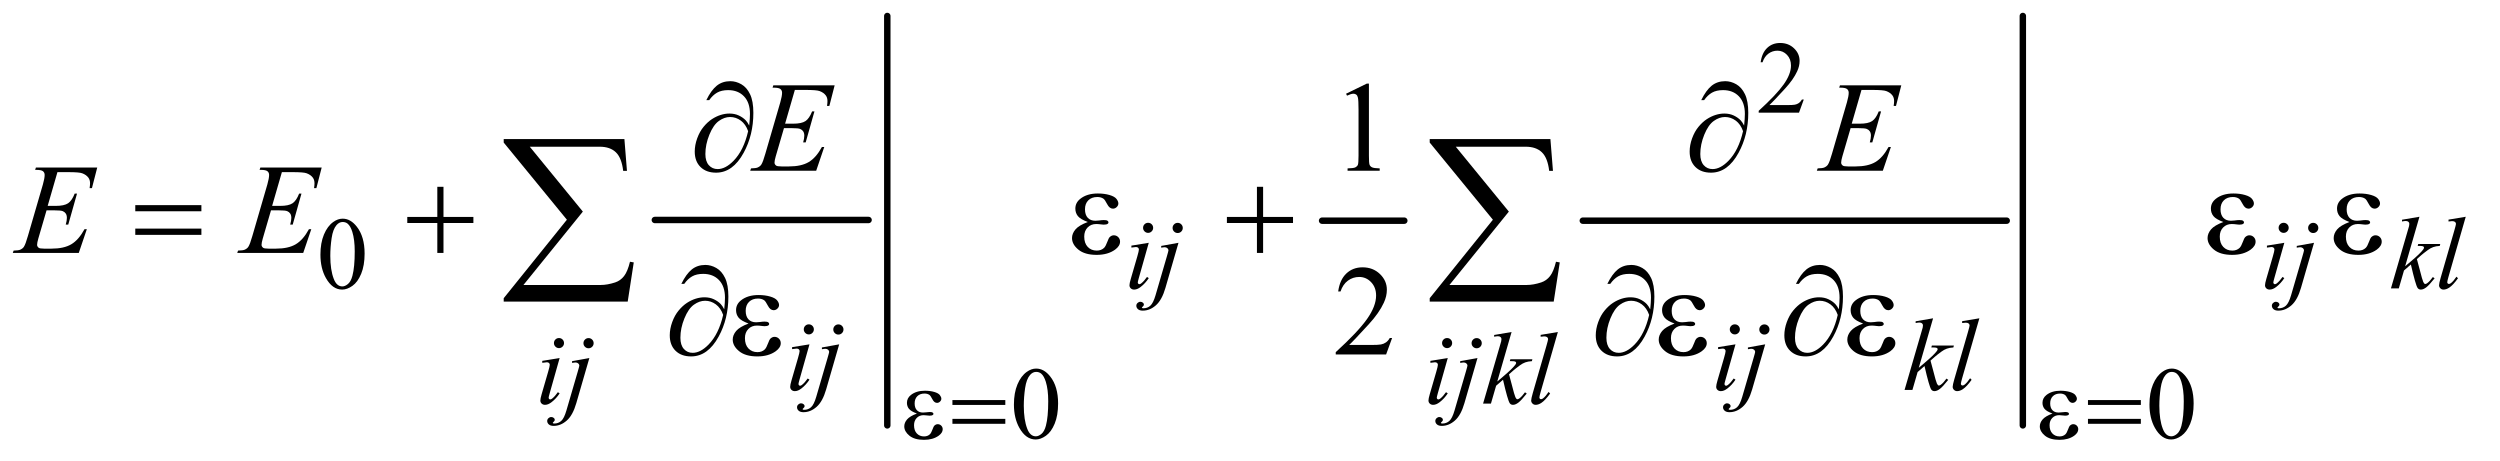 <?xml version="1.0" encoding="UTF-8"?>
<!DOCTYPE svg PUBLIC '-//W3C//DTD SVG 1.0//EN'
          'http://www.w3.org/TR/2001/REC-SVG-20010904/DTD/svg10.dtd'>
<svg stroke-dasharray="none" shape-rendering="auto" xmlns="http://www.w3.org/2000/svg" font-family="'Dialog'" text-rendering="auto" width="304" fill-opacity="1" color-interpolation="auto" color-rendering="auto" preserveAspectRatio="xMidYMid meet" font-size="12px" viewBox="0 0 304 56" fill="black" xmlns:xlink="http://www.w3.org/1999/xlink" stroke="black" image-rendering="auto" stroke-miterlimit="10" stroke-linecap="square" stroke-linejoin="miter" font-style="normal" stroke-width="1" height="56" stroke-dashoffset="0" font-weight="normal" stroke-opacity="1"
><!--Generated by the Batik Graphics2D SVG Generator--><defs id="genericDefs"
  /><g
  ><defs id="defs1"
    ><clipPath clipPathUnits="userSpaceOnUse" id="clipPath1"
      ><path d="M0.935 1.379 L193.468 1.379 L193.468 36.553 L0.935 36.553 L0.935 1.379 Z"
      /></clipPath
      ><clipPath clipPathUnits="userSpaceOnUse" id="clipPath2"
      ><path d="M29.864 44.051 L29.864 1167.824 L6181.074 1167.824 L6181.074 44.051 Z"
      /></clipPath
    ></defs
    ><g stroke-width="16" transform="scale(1.576,1.576) translate(-0.935,-1.379) matrix(0.031,0,0,0.031,0,0)" stroke-linejoin="round" stroke-linecap="round"
    ><line y2="592" fill="none" x1="1660" clip-path="url(#clipPath2)" x2="2192" y1="592"
    /></g
    ><g stroke-width="16" transform="matrix(0.049,0,0,0.049,-1.473,-2.173)" stroke-linejoin="round" stroke-linecap="round"
    ><line y2="1100" fill="none" x1="2232" clip-path="url(#clipPath2)" x2="2232" y1="84"
    /></g
    ><g stroke-width="16" transform="matrix(0.049,0,0,0.049,-1.473,-2.173)" stroke-linejoin="round" stroke-linecap="round"
    ><line y2="592" fill="none" x1="3311" clip-path="url(#clipPath2)" x2="3515" y1="592"
    /></g
    ><g stroke-width="16" transform="matrix(0.049,0,0,0.049,-1.473,-2.173)" stroke-linejoin="round" stroke-linecap="round"
    ><line y2="592" fill="none" x1="3958" clip-path="url(#clipPath2)" x2="5010" y1="592"
    /></g
    ><g stroke-width="16" transform="matrix(0.049,0,0,0.049,-1.473,-2.173)" stroke-linejoin="round" stroke-linecap="round"
    ><line y2="1100" fill="none" x1="5050" clip-path="url(#clipPath2)" x2="5050" y1="84"
    /></g
    ><g transform="matrix(0.049,0,0,0.049,-1.473,-2.173)"
    ><path d="M4506.375 291.375 L4494.5 324 L4394.5 324 L4394.5 319.375 Q4438.625 279.125 4456.625 253.625 Q4474.625 228.125 4474.625 207 Q4474.625 190.875 4464.75 180.5 Q4454.875 170.125 4441.125 170.125 Q4428.625 170.125 4418.688 177.438 Q4408.75 184.75 4404 198.875 L4399.375 198.875 Q4402.5 175.75 4415.438 163.375 Q4428.375 151 4447.75 151 Q4468.375 151 4482.188 164.25 Q4496 177.5 4496 195.5 Q4496 208.375 4490 221.25 Q4480.75 241.5 4460 264.125 Q4428.875 298.125 4421.125 305.125 L4465.375 305.125 Q4478.875 305.125 4484.312 304.125 Q4489.75 303.125 4494.125 300.062 Q4498.5 297 4501.75 291.375 L4506.375 291.375 Z" stroke="none" clip-path="url(#clipPath2)"
    /></g
    ><g transform="matrix(0.049,0,0,0.049,-1.473,-2.173)"
    ><path d="M825.25 676.25 Q825.25 647.25 834 626.312 Q842.75 605.375 857.25 595.125 Q868.5 587 880.5 587 Q900 587 915.5 606.875 Q934.875 631.5 934.875 673.625 Q934.875 703.125 926.375 723.75 Q917.875 744.375 904.688 753.688 Q891.5 763 879.25 763 Q855 763 838.875 734.375 Q825.25 710.25 825.25 676.25 ZM849.75 679.375 Q849.75 714.375 858.375 736.5 Q865.5 755.125 879.625 755.125 Q886.375 755.125 893.625 749.062 Q900.875 743 904.625 728.75 Q910.375 707.25 910.375 668.125 Q910.375 639.125 904.375 619.75 Q899.875 605.375 892.75 599.375 Q887.625 595.25 880.375 595.25 Q871.875 595.25 865.25 602.875 Q856.25 613.25 853 635.5 Q849.75 657.75 849.75 679.375 Z" stroke="none" clip-path="url(#clipPath2)"
    /></g
    ><g transform="matrix(0.049,0,0,0.049,-1.473,-2.173)"
    ><path d="M2546.25 1048.25 Q2546.25 1019.25 2555 998.312 Q2563.75 977.375 2578.25 967.125 Q2589.5 959 2601.5 959 Q2621 959 2636.5 978.875 Q2655.875 1003.5 2655.875 1045.625 Q2655.875 1075.125 2647.375 1095.75 Q2638.875 1116.375 2625.688 1125.688 Q2612.5 1135 2600.25 1135 Q2576 1135 2559.875 1106.375 Q2546.25 1082.25 2546.25 1048.25 ZM2570.75 1051.375 Q2570.75 1086.375 2579.375 1108.5 Q2586.5 1127.125 2600.625 1127.125 Q2607.375 1127.125 2614.625 1121.062 Q2621.875 1115 2625.625 1100.75 Q2631.375 1079.25 2631.375 1040.125 Q2631.375 1011.125 2625.375 991.75 Q2620.875 977.375 2613.75 971.375 Q2608.625 967.25 2601.375 967.25 Q2592.875 967.25 2586.25 974.875 Q2577.25 985.25 2574 1007.5 Q2570.75 1029.75 2570.75 1051.375 ZM5364.25 1048.25 Q5364.25 1019.25 5373 998.312 Q5381.75 977.375 5396.25 967.125 Q5407.5 959 5419.5 959 Q5439 959 5454.5 978.875 Q5473.875 1003.5 5473.875 1045.625 Q5473.875 1075.125 5465.375 1095.75 Q5456.875 1116.375 5443.688 1125.688 Q5430.5 1135 5418.25 1135 Q5394 1135 5377.875 1106.375 Q5364.25 1082.25 5364.25 1048.25 ZM5388.75 1051.375 Q5388.75 1086.375 5397.375 1108.5 Q5404.5 1127.125 5418.625 1127.125 Q5425.375 1127.125 5432.625 1121.062 Q5439.875 1115 5443.625 1100.75 Q5449.375 1079.25 5449.375 1040.125 Q5449.375 1011.125 5443.375 991.75 Q5438.875 977.375 5431.75 971.375 Q5426.625 967.25 5419.375 967.25 Q5410.875 967.25 5404.25 974.875 Q5395.25 985.25 5392 1007.5 Q5388.75 1029.75 5388.75 1051.375 Z" stroke="none" clip-path="url(#clipPath2)"
    /></g
    ><g transform="matrix(0.049,0,0,0.049,-1.473,-2.173)"
    ><path d="M3370.5 276.906 L3422.062 251.75 L3427.219 251.75 L3427.219 430.656 Q3427.219 448.469 3428.703 452.844 Q3430.188 457.219 3434.875 459.562 Q3439.562 461.906 3453.938 462.219 L3453.938 468 L3374.25 468 L3374.25 462.219 Q3389.25 461.906 3393.625 459.641 Q3398 457.375 3399.719 453.547 Q3401.438 449.719 3401.438 430.656 L3401.438 316.281 Q3401.438 293.156 3399.875 286.594 Q3398.781 281.594 3395.891 279.25 Q3393 276.906 3388.938 276.906 Q3383.156 276.906 3372.844 281.75 L3370.5 276.906 Z" stroke="none" clip-path="url(#clipPath2)"
    /></g
    ><g transform="matrix(0.049,0,0,0.049,-1.473,-2.173)"
    ><path d="M3484.719 883.219 L3469.875 924 L3344.875 924 L3344.875 918.219 Q3400.031 867.906 3422.531 836.031 Q3445.031 804.156 3445.031 777.75 Q3445.031 757.594 3432.688 744.625 Q3420.344 731.656 3403.156 731.656 Q3387.531 731.656 3375.109 740.797 Q3362.688 749.938 3356.75 767.594 L3350.969 767.594 Q3354.875 738.688 3371.047 723.219 Q3387.219 707.75 3411.438 707.75 Q3437.219 707.75 3454.484 724.312 Q3471.75 740.875 3471.75 763.375 Q3471.75 779.469 3464.25 795.562 Q3452.688 820.875 3426.75 849.156 Q3387.844 891.656 3378.156 900.406 L3433.469 900.406 Q3450.344 900.406 3457.141 899.156 Q3463.938 897.906 3469.406 894.078 Q3474.875 890.25 3478.938 883.219 L3484.719 883.219 Z" stroke="none" clip-path="url(#clipPath2)"
    /></g
    ><g transform="matrix(0.049,0,0,0.049,-1.473,-2.173)"
    ><path d="M2879.25 597.25 Q2884.5 597.25 2888.125 600.875 Q2891.75 604.5 2891.75 609.75 Q2891.75 614.875 2888.062 618.562 Q2884.375 622.25 2879.25 622.25 Q2874.125 622.25 2870.438 618.562 Q2866.75 614.875 2866.75 609.75 Q2866.75 604.5 2870.375 600.875 Q2874 597.25 2879.25 597.25 ZM2880.875 646.875 L2856.125 734.5 Q2853.625 743.375 2853.625 745.125 Q2853.625 747.125 2854.812 748.375 Q2856 749.625 2857.625 749.625 Q2859.5 749.625 2862.125 747.625 Q2869.25 742 2876.5 731.625 L2880.875 734.5 Q2872.375 747.5 2860.875 756.375 Q2852.375 763 2844.625 763 Q2839.5 763 2836.25 759.938 Q2833 756.875 2833 752.25 Q2833 747.625 2836.125 736.875 L2852.375 680.875 Q2856.375 667.125 2856.375 663.625 Q2856.375 660.875 2854.438 659.125 Q2852.5 657.375 2849.125 657.375 Q2846.375 657.375 2837.75 658.75 L2837.75 653.875 L2880.875 646.875 ZM2952.625 597.375 Q2957.875 597.375 2961.562 601.062 Q2965.25 604.75 2965.25 610 Q2965.25 615.25 2961.562 618.938 Q2957.875 622.625 2952.625 622.625 Q2947.375 622.625 2943.688 618.938 Q2940 615.25 2940 610 Q2940 604.75 2943.688 601.062 Q2947.375 597.375 2952.625 597.375 ZM2954.625 646.875 L2922.25 758.75 Q2913.625 788.75 2898.562 802 Q2883.5 815.25 2866 815.25 Q2858.125 815.25 2854.062 811.625 Q2850 808 2850 803 Q2850 799.125 2853.062 796.188 Q2856.125 793.25 2860.125 793.25 Q2863.75 793.25 2866.5 795.625 Q2868.75 797.5 2868.75 799.875 Q2868.75 803.125 2865.625 805.5 Q2863.875 806.875 2863.875 807.75 L2864.125 808.375 Q2864.5 808.875 2865.25 809.125 Q2866 809.375 2867.5 809.375 Q2877.625 809.375 2884.812 802.938 Q2892 796.5 2897.625 777.25 L2925.625 681.25 Q2929.75 667.125 2929.75 665.625 Q2929.75 662.625 2927.062 660.25 Q2924.375 657.875 2920.25 657.875 Q2918.625 657.875 2916.5 658.25 Q2914.875 658.5 2911.75 659 L2911.75 654.625 L2954.625 646.875 ZM5697.25 597.25 Q5702.5 597.25 5706.125 600.875 Q5709.75 604.5 5709.75 609.75 Q5709.75 614.875 5706.062 618.562 Q5702.375 622.25 5697.25 622.25 Q5692.125 622.25 5688.438 618.562 Q5684.75 614.875 5684.75 609.75 Q5684.75 604.5 5688.375 600.875 Q5692 597.25 5697.25 597.25 ZM5698.875 646.875 L5674.125 734.5 Q5671.625 743.375 5671.625 745.125 Q5671.625 747.125 5672.812 748.375 Q5674 749.625 5675.625 749.625 Q5677.5 749.625 5680.125 747.625 Q5687.25 742 5694.5 731.625 L5698.875 734.5 Q5690.375 747.5 5678.875 756.375 Q5670.375 763 5662.625 763 Q5657.5 763 5654.25 759.938 Q5651 756.875 5651 752.25 Q5651 747.625 5654.125 736.875 L5670.375 680.875 Q5674.375 667.125 5674.375 663.625 Q5674.375 660.875 5672.438 659.125 Q5670.5 657.375 5667.125 657.375 Q5664.375 657.375 5655.75 658.75 L5655.75 653.875 L5698.875 646.875 ZM5770.625 597.375 Q5775.875 597.375 5779.562 601.062 Q5783.25 604.75 5783.25 610 Q5783.25 615.25 5779.562 618.938 Q5775.875 622.625 5770.625 622.625 Q5765.375 622.625 5761.688 618.938 Q5758 615.25 5758 610 Q5758 604.75 5761.688 601.062 Q5765.375 597.375 5770.625 597.375 ZM5772.625 646.875 L5740.25 758.75 Q5731.625 788.75 5716.562 802 Q5701.5 815.25 5684 815.25 Q5676.125 815.25 5672.062 811.625 Q5668 808 5668 803 Q5668 799.125 5671.062 796.188 Q5674.125 793.25 5678.125 793.25 Q5681.75 793.25 5684.5 795.625 Q5686.75 797.5 5686.75 799.875 Q5686.75 803.125 5683.625 805.5 Q5681.875 806.875 5681.875 807.75 L5682.125 808.375 Q5682.5 808.875 5683.25 809.125 Q5684 809.375 5685.5 809.375 Q5695.625 809.375 5702.812 802.938 Q5710 796.5 5715.625 777.25 L5743.625 681.25 Q5747.75 667.125 5747.75 665.625 Q5747.75 662.625 5745.062 660.25 Q5742.375 657.875 5738.25 657.875 Q5736.625 657.875 5734.5 658.25 Q5732.875 658.5 5729.75 659 L5729.75 654.625 L5772.625 646.875 ZM6034.25 582.25 L5998.75 705.125 L6013 693 Q6036.375 673.25 6043.375 663.75 Q6045.625 660.625 6045.625 659 Q6045.625 657.875 6044.875 656.875 Q6044.125 655.875 6041.938 655.25 Q6039.75 654.625 6034.25 654.625 L6029.875 654.625 L6031.25 649.875 L6085.875 649.875 L6084.625 654.625 Q6075.25 655.125 6068.438 657.562 Q6061.625 660 6055.25 664.75 Q6042.625 674.125 6038.625 677.75 L6027.875 687.25 Q6030.625 696.25 6034.625 712.375 Q6041.375 739.125 6043.75 744.125 Q6046.125 749.125 6048.625 749.125 Q6050.75 749.125 6053.625 747 Q6060.125 742.25 6067.5 731.875 L6071.875 735 Q6058.25 752.125 6051 757.562 Q6043.75 763 6037.75 763 Q6032.5 763 6029.625 758.875 Q6024.625 751.5 6013 700.75 L5995.875 715.625 L5983 760 L5963.5 760 L6005 617.375 L6008.5 605.25 Q6009.125 602.125 6009.125 599.75 Q6009.125 596.75 6006.812 594.75 Q6004.5 592.75 6000.125 592.75 Q5997.25 592.75 5991 594 L5991 589.625 L6034.25 582.25 ZM6149.125 582.25 L6106.375 731 Q6103.25 742.125 6103.25 744.625 Q6103.25 746.5 6104.438 747.75 Q6105.625 749 6107.375 749 Q6109.75 749 6112.5 746.875 Q6119 741.75 6126.125 731 L6129.875 734.875 Q6118 751.625 6108 758.25 Q6100.625 763 6094 763 Q6089.25 763 6086.062 759.75 Q6082.875 756.5 6082.875 752.25 Q6082.875 747.75 6086.875 733.75 L6120.75 616.5 Q6124.875 602.125 6124.875 600 Q6124.875 597 6122.5 595.062 Q6120.125 593.125 6115.125 593.125 Q6112.25 593.125 6106.375 594 L6106.375 589.375 L6149.125 582.25 Z" stroke="none" clip-path="url(#clipPath2)"
    /></g
    ><g transform="matrix(0.049,0,0,0.049,-1.473,-2.173)"
    ><path d="M2037.25 849.25 Q2042.5 849.25 2046.125 852.875 Q2049.75 856.5 2049.75 861.75 Q2049.75 866.875 2046.062 870.562 Q2042.375 874.25 2037.25 874.25 Q2032.125 874.25 2028.438 870.562 Q2024.75 866.875 2024.75 861.75 Q2024.75 856.5 2028.375 852.875 Q2032 849.25 2037.25 849.25 ZM2038.875 898.875 L2014.125 986.5 Q2011.625 995.375 2011.625 997.125 Q2011.625 999.125 2012.812 1000.375 Q2014 1001.625 2015.625 1001.625 Q2017.5 1001.625 2020.125 999.625 Q2027.25 994 2034.5 983.625 L2038.875 986.5 Q2030.375 999.5 2018.875 1008.375 Q2010.375 1015 2002.625 1015 Q1997.5 1015 1994.25 1011.938 Q1991 1008.875 1991 1004.25 Q1991 999.625 1994.125 988.875 L2010.375 932.875 Q2014.375 919.125 2014.375 915.625 Q2014.375 912.875 2012.438 911.125 Q2010.5 909.375 2007.125 909.375 Q2004.375 909.375 1995.75 910.75 L1995.75 905.875 L2038.875 898.875 ZM2110.625 849.375 Q2115.875 849.375 2119.562 853.062 Q2123.25 856.75 2123.25 862 Q2123.25 867.25 2119.562 870.938 Q2115.875 874.625 2110.625 874.625 Q2105.375 874.625 2101.688 870.938 Q2098 867.25 2098 862 Q2098 856.75 2101.688 853.062 Q2105.375 849.375 2110.625 849.375 ZM2112.625 898.875 L2080.25 1010.75 Q2071.625 1040.75 2056.562 1054 Q2041.5 1067.25 2024 1067.25 Q2016.125 1067.25 2012.062 1063.625 Q2008 1060 2008 1055 Q2008 1051.125 2011.062 1048.188 Q2014.125 1045.25 2018.125 1045.25 Q2021.75 1045.25 2024.5 1047.625 Q2026.75 1049.5 2026.75 1051.875 Q2026.75 1055.125 2023.625 1057.5 Q2021.875 1058.875 2021.875 1059.75 L2022.125 1060.375 Q2022.5 1060.875 2023.25 1061.125 Q2024 1061.375 2025.5 1061.375 Q2035.625 1061.375 2042.812 1054.938 Q2050 1048.5 2055.625 1029.25 L2083.625 933.25 Q2087.75 919.125 2087.75 917.625 Q2087.75 914.625 2085.062 912.25 Q2082.375 909.875 2078.25 909.875 Q2076.625 909.875 2074.5 910.25 Q2072.875 910.5 2069.75 911 L2069.75 906.625 L2112.625 898.875 ZM4335.25 849.25 Q4340.5 849.25 4344.125 852.875 Q4347.75 856.5 4347.75 861.75 Q4347.75 866.875 4344.062 870.562 Q4340.375 874.25 4335.25 874.25 Q4330.125 874.25 4326.438 870.562 Q4322.75 866.875 4322.75 861.75 Q4322.75 856.5 4326.375 852.875 Q4330 849.25 4335.25 849.25 ZM4336.875 898.875 L4312.125 986.5 Q4309.625 995.375 4309.625 997.125 Q4309.625 999.125 4310.812 1000.375 Q4312 1001.625 4313.625 1001.625 Q4315.5 1001.625 4318.125 999.625 Q4325.25 994 4332.5 983.625 L4336.875 986.5 Q4328.375 999.5 4316.875 1008.375 Q4308.375 1015 4300.625 1015 Q4295.5 1015 4292.25 1011.938 Q4289 1008.875 4289 1004.25 Q4289 999.625 4292.125 988.875 L4308.375 932.875 Q4312.375 919.125 4312.375 915.625 Q4312.375 912.875 4310.438 911.125 Q4308.5 909.375 4305.125 909.375 Q4302.375 909.375 4293.75 910.75 L4293.75 905.875 L4336.875 898.875 ZM4408.625 849.375 Q4413.875 849.375 4417.562 853.062 Q4421.25 856.75 4421.25 862 Q4421.25 867.25 4417.562 870.938 Q4413.875 874.625 4408.625 874.625 Q4403.375 874.625 4399.688 870.938 Q4396 867.25 4396 862 Q4396 856.75 4399.688 853.062 Q4403.375 849.375 4408.625 849.375 ZM4410.625 898.875 L4378.25 1010.75 Q4369.625 1040.75 4354.562 1054 Q4339.5 1067.25 4322 1067.25 Q4314.125 1067.25 4310.062 1063.625 Q4306 1060 4306 1055 Q4306 1051.125 4309.062 1048.188 Q4312.125 1045.25 4316.125 1045.25 Q4319.75 1045.25 4322.5 1047.625 Q4324.75 1049.5 4324.75 1051.875 Q4324.75 1055.125 4321.625 1057.5 Q4319.875 1058.875 4319.875 1059.75 L4320.125 1060.375 Q4320.5 1060.875 4321.25 1061.125 Q4322 1061.375 4323.5 1061.375 Q4333.625 1061.375 4340.812 1054.938 Q4348 1048.5 4353.625 1029.25 L4381.625 933.25 Q4385.75 919.125 4385.75 917.625 Q4385.75 914.625 4383.062 912.25 Q4380.375 909.875 4376.25 909.875 Q4374.625 909.875 4372.5 910.25 Q4370.875 910.5 4367.75 911 L4367.75 906.625 L4410.625 898.875 ZM4827.25 834.25 L4791.75 957.125 L4806 945 Q4829.375 925.25 4836.375 915.75 Q4838.625 912.625 4838.625 911 Q4838.625 909.875 4837.875 908.875 Q4837.125 907.875 4834.938 907.25 Q4832.75 906.625 4827.25 906.625 L4822.875 906.625 L4824.25 901.875 L4878.875 901.875 L4877.625 906.625 Q4868.25 907.125 4861.438 909.562 Q4854.625 912 4848.25 916.75 Q4835.625 926.125 4831.625 929.75 L4820.875 939.25 Q4823.625 948.25 4827.625 964.375 Q4834.375 991.125 4836.75 996.125 Q4839.125 1001.125 4841.625 1001.125 Q4843.75 1001.125 4846.625 999 Q4853.125 994.25 4860.5 983.875 L4864.875 987 Q4851.25 1004.125 4844 1009.562 Q4836.75 1015 4830.75 1015 Q4825.5 1015 4822.625 1010.875 Q4817.625 1003.5 4806 952.75 L4788.875 967.625 L4776 1012 L4756.5 1012 L4798 869.375 L4801.5 857.25 Q4802.125 854.125 4802.125 851.75 Q4802.125 848.75 4799.812 846.75 Q4797.5 844.75 4793.125 844.75 Q4790.25 844.75 4784 846 L4784 841.625 L4827.25 834.25 ZM4942.125 834.25 L4899.375 983 Q4896.25 994.125 4896.25 996.625 Q4896.25 998.5 4897.438 999.75 Q4898.625 1001 4900.375 1001 Q4902.75 1001 4905.5 998.875 Q4912 993.75 4919.125 983 L4922.875 986.875 Q4911 1003.625 4901 1010.25 Q4893.625 1015 4887 1015 Q4882.25 1015 4879.062 1011.75 Q4875.875 1008.5 4875.875 1004.25 Q4875.875 999.75 4879.875 985.75 L4913.75 868.5 Q4917.875 854.125 4917.875 852 Q4917.875 849 4915.5 847.062 Q4913.125 845.125 4908.125 845.125 Q4905.25 845.125 4899.375 846 L4899.375 841.375 L4942.125 834.25 Z" stroke="none" clip-path="url(#clipPath2)"
    /></g
    ><g transform="matrix(0.049,0,0,0.049,-1.473,-2.173)"
    ><path d="M1417.25 883.25 Q1422.5 883.25 1426.125 886.875 Q1429.75 890.5 1429.75 895.75 Q1429.75 900.875 1426.062 904.562 Q1422.375 908.25 1417.25 908.25 Q1412.125 908.25 1408.438 904.562 Q1404.75 900.875 1404.75 895.75 Q1404.75 890.5 1408.375 886.875 Q1412 883.25 1417.25 883.25 ZM1418.875 932.875 L1394.125 1020.5 Q1391.625 1029.375 1391.625 1031.125 Q1391.625 1033.125 1392.812 1034.375 Q1394 1035.625 1395.625 1035.625 Q1397.5 1035.625 1400.125 1033.625 Q1407.25 1028 1414.5 1017.625 L1418.875 1020.5 Q1410.375 1033.5 1398.875 1042.375 Q1390.375 1049 1382.625 1049 Q1377.5 1049 1374.25 1045.938 Q1371 1042.875 1371 1038.25 Q1371 1033.625 1374.125 1022.875 L1390.375 966.875 Q1394.375 953.125 1394.375 949.625 Q1394.375 946.875 1392.438 945.125 Q1390.5 943.375 1387.125 943.375 Q1384.375 943.375 1375.75 944.75 L1375.75 939.875 L1418.875 932.875 ZM1490.625 883.375 Q1495.875 883.375 1499.562 887.062 Q1503.25 890.75 1503.25 896 Q1503.25 901.25 1499.562 904.938 Q1495.875 908.625 1490.625 908.625 Q1485.375 908.625 1481.688 904.938 Q1478 901.25 1478 896 Q1478 890.75 1481.688 887.062 Q1485.375 883.375 1490.625 883.375 ZM1492.625 932.875 L1460.25 1044.75 Q1451.625 1074.75 1436.562 1088 Q1421.5 1101.25 1404 1101.25 Q1396.125 1101.25 1392.062 1097.625 Q1388 1094 1388 1089 Q1388 1085.125 1391.062 1082.188 Q1394.125 1079.25 1398.125 1079.25 Q1401.75 1079.25 1404.5 1081.625 Q1406.75 1083.5 1406.75 1085.875 Q1406.75 1089.125 1403.625 1091.5 Q1401.875 1092.875 1401.875 1093.75 L1402.125 1094.375 Q1402.5 1094.875 1403.25 1095.125 Q1404 1095.375 1405.5 1095.375 Q1415.625 1095.375 1422.812 1088.938 Q1430 1082.5 1435.625 1063.25 L1463.625 967.25 Q1467.75 953.125 1467.75 951.625 Q1467.75 948.625 1465.062 946.25 Q1462.375 943.875 1458.25 943.875 Q1456.625 943.875 1454.5 944.25 Q1452.875 944.5 1449.75 945 L1449.75 940.625 L1492.625 932.875 ZM3621.25 883.25 Q3626.5 883.25 3630.125 886.875 Q3633.75 890.5 3633.75 895.75 Q3633.75 900.875 3630.062 904.562 Q3626.375 908.25 3621.25 908.25 Q3616.125 908.25 3612.438 904.562 Q3608.75 900.875 3608.75 895.75 Q3608.75 890.5 3612.375 886.875 Q3616 883.25 3621.25 883.25 ZM3622.875 932.875 L3598.125 1020.5 Q3595.625 1029.375 3595.625 1031.125 Q3595.625 1033.125 3596.812 1034.375 Q3598 1035.625 3599.625 1035.625 Q3601.5 1035.625 3604.125 1033.625 Q3611.25 1028 3618.5 1017.625 L3622.875 1020.5 Q3614.375 1033.5 3602.875 1042.375 Q3594.375 1049 3586.625 1049 Q3581.5 1049 3578.25 1045.938 Q3575 1042.875 3575 1038.25 Q3575 1033.625 3578.125 1022.875 L3594.375 966.875 Q3598.375 953.125 3598.375 949.625 Q3598.375 946.875 3596.438 945.125 Q3594.5 943.375 3591.125 943.375 Q3588.375 943.375 3579.75 944.75 L3579.75 939.875 L3622.875 932.875 ZM3694.625 883.375 Q3699.875 883.375 3703.562 887.062 Q3707.25 890.75 3707.25 896 Q3707.25 901.25 3703.562 904.938 Q3699.875 908.625 3694.625 908.625 Q3689.375 908.625 3685.688 904.938 Q3682 901.25 3682 896 Q3682 890.75 3685.688 887.062 Q3689.375 883.375 3694.625 883.375 ZM3696.625 932.875 L3664.25 1044.75 Q3655.625 1074.75 3640.562 1088 Q3625.5 1101.25 3608 1101.25 Q3600.125 1101.25 3596.062 1097.625 Q3592 1094 3592 1089 Q3592 1085.125 3595.062 1082.188 Q3598.125 1079.25 3602.125 1079.25 Q3605.75 1079.25 3608.5 1081.625 Q3610.75 1083.5 3610.75 1085.875 Q3610.75 1089.125 3607.625 1091.5 Q3605.875 1092.875 3605.875 1093.75 L3606.125 1094.375 Q3606.5 1094.875 3607.25 1095.125 Q3608 1095.375 3609.5 1095.375 Q3619.625 1095.375 3626.812 1088.938 Q3634 1082.5 3639.625 1063.25 L3667.625 967.25 Q3671.75 953.125 3671.75 951.625 Q3671.75 948.625 3669.062 946.25 Q3666.375 943.875 3662.25 943.875 Q3660.625 943.875 3658.5 944.25 Q3656.875 944.5 3653.75 945 L3653.75 940.625 L3696.625 932.875 ZM3781.25 868.25 L3745.75 991.125 L3760 979 Q3783.375 959.25 3790.375 949.75 Q3792.625 946.625 3792.625 945 Q3792.625 943.875 3791.875 942.875 Q3791.125 941.875 3788.938 941.25 Q3786.75 940.625 3781.25 940.625 L3776.875 940.625 L3778.25 935.875 L3832.875 935.875 L3831.625 940.625 Q3822.25 941.125 3815.438 943.562 Q3808.625 946 3802.25 950.75 Q3789.625 960.125 3785.625 963.75 L3774.875 973.25 Q3777.625 982.25 3781.625 998.375 Q3788.375 1025.125 3790.75 1030.125 Q3793.125 1035.125 3795.625 1035.125 Q3797.75 1035.125 3800.625 1033 Q3807.125 1028.25 3814.5 1017.875 L3818.875 1021 Q3805.25 1038.125 3798 1043.562 Q3790.75 1049 3784.75 1049 Q3779.5 1049 3776.625 1044.875 Q3771.625 1037.5 3760 986.75 L3742.875 1001.625 L3730 1046 L3710.5 1046 L3752 903.375 L3755.5 891.25 Q3756.125 888.125 3756.125 885.75 Q3756.125 882.75 3753.812 880.75 Q3751.5 878.75 3747.125 878.75 Q3744.25 878.75 3738 880 L3738 875.625 L3781.25 868.25 ZM3896.125 868.25 L3853.375 1017 Q3850.25 1028.125 3850.25 1030.625 Q3850.25 1032.5 3851.438 1033.75 Q3852.625 1035 3854.375 1035 Q3856.75 1035 3859.5 1032.875 Q3866 1027.75 3873.125 1017 L3876.875 1020.875 Q3865 1037.625 3855 1044.25 Q3847.625 1049 3841 1049 Q3836.25 1049 3833.062 1045.75 Q3829.875 1042.5 3829.875 1038.25 Q3829.875 1033.75 3833.875 1019.75 L3867.75 902.5 Q3871.875 888.125 3871.875 886 Q3871.875 883 3869.5 881.062 Q3867.125 879.125 3862.125 879.125 Q3859.25 879.125 3853.375 880 L3853.375 875.375 L3896.125 868.25 Z" stroke="none" clip-path="url(#clipPath2)"
    /></g
    ><g transform="matrix(0.049,0,0,0.049,-1.473,-2.173)"
    ><path d="M2002.594 267.531 L1978.375 351.281 L1998.219 351.281 Q2019.469 351.281 2029 344.797 Q2038.531 338.312 2045.406 320.812 L2051.188 320.812 L2029.469 397.688 L2023.219 397.688 Q2026.031 388 2026.031 381.125 Q2026.031 374.406 2023.297 370.344 Q2020.562 366.281 2015.797 364.328 Q2011.031 362.375 1995.719 362.375 L1975.562 362.375 L1955.094 432.531 Q1952.125 442.688 1952.125 448 Q1952.125 452.062 1956.031 455.188 Q1958.688 457.375 1969.312 457.375 L1988.062 457.375 Q2018.531 457.375 2036.891 446.594 Q2055.25 435.812 2069.781 409.094 L2075.562 409.094 L2055.562 468 L1891.812 468 L1893.844 462.219 Q1906.031 461.906 1910.25 460.031 Q1916.5 457.219 1919.312 452.844 Q1923.531 446.438 1929.312 425.969 L1966.5 298.156 Q1970.875 282.688 1970.875 274.562 Q1970.875 268.625 1966.734 265.266 Q1962.594 261.906 1950.562 261.906 L1947.281 261.906 L1949.156 256.125 L2101.344 256.125 L2088.219 307.219 L2082.438 307.219 Q2083.531 300.031 2083.531 295.188 Q2083.531 286.906 2079.469 281.281 Q2074.156 274.094 2064 270.344 Q2056.5 267.531 2029.469 267.531 L2002.594 267.531 ZM4649.594 267.531 L4625.375 351.281 L4645.219 351.281 Q4666.469 351.281 4676 344.797 Q4685.531 338.312 4692.406 320.812 L4698.188 320.812 L4676.469 397.688 L4670.219 397.688 Q4673.031 388 4673.031 381.125 Q4673.031 374.406 4670.297 370.344 Q4667.562 366.281 4662.797 364.328 Q4658.031 362.375 4642.719 362.375 L4622.562 362.375 L4602.094 432.531 Q4599.125 442.688 4599.125 448 Q4599.125 452.062 4603.031 455.188 Q4605.688 457.375 4616.312 457.375 L4635.062 457.375 Q4665.531 457.375 4683.891 446.594 Q4702.25 435.812 4716.781 409.094 L4722.562 409.094 L4702.562 468 L4538.812 468 L4540.844 462.219 Q4553.031 461.906 4557.25 460.031 Q4563.5 457.219 4566.312 452.844 Q4570.531 446.438 4576.312 425.969 L4613.5 298.156 Q4617.875 282.688 4617.875 274.562 Q4617.875 268.625 4613.734 265.266 Q4609.594 261.906 4597.562 261.906 L4594.281 261.906 L4596.156 256.125 L4748.344 256.125 L4735.219 307.219 L4729.438 307.219 Q4730.531 300.031 4730.531 295.188 Q4730.531 286.906 4726.469 281.281 Q4721.156 274.094 4711 270.344 Q4703.5 267.531 4676.469 267.531 L4649.594 267.531 Z" stroke="none" clip-path="url(#clipPath2)"
    /></g
    ><g transform="matrix(0.049,0,0,0.049,-1.473,-2.173)"
    ><path d="M172.594 471.531 L148.375 555.281 L168.219 555.281 Q189.469 555.281 199 548.797 Q208.531 542.312 215.406 524.812 L221.188 524.812 L199.469 601.688 L193.219 601.688 Q196.031 592 196.031 585.125 Q196.031 578.406 193.297 574.344 Q190.562 570.281 185.797 568.328 Q181.031 566.375 165.719 566.375 L145.562 566.375 L125.094 636.531 Q122.125 646.688 122.125 652 Q122.125 656.062 126.031 659.188 Q128.688 661.375 139.312 661.375 L158.062 661.375 Q188.531 661.375 206.891 650.594 Q225.25 639.812 239.781 613.094 L245.562 613.094 L225.562 672 L61.812 672 L63.844 666.219 Q76.031 665.906 80.25 664.031 Q86.5 661.219 89.312 656.844 Q93.531 650.438 99.312 629.969 L136.5 502.156 Q140.875 486.688 140.875 478.562 Q140.875 472.625 136.734 469.266 Q132.594 465.906 120.562 465.906 L117.281 465.906 L119.156 460.125 L271.344 460.125 L258.219 511.219 L252.438 511.219 Q253.531 504.031 253.531 499.188 Q253.531 490.906 249.469 485.281 Q244.156 478.094 234 474.344 Q226.5 471.531 199.469 471.531 L172.594 471.531 ZM729.594 471.531 L705.375 555.281 L725.219 555.281 Q746.469 555.281 756 548.797 Q765.531 542.312 772.406 524.812 L778.188 524.812 L756.469 601.688 L750.219 601.688 Q753.031 592 753.031 585.125 Q753.031 578.406 750.297 574.344 Q747.562 570.281 742.797 568.328 Q738.031 566.375 722.719 566.375 L702.562 566.375 L682.094 636.531 Q679.125 646.688 679.125 652 Q679.125 656.062 683.031 659.188 Q685.688 661.375 696.312 661.375 L715.062 661.375 Q745.531 661.375 763.891 650.594 Q782.25 639.812 796.781 613.094 L802.562 613.094 L782.562 672 L618.812 672 L620.844 666.219 Q633.031 665.906 637.25 664.031 Q643.5 661.219 646.312 656.844 Q650.531 650.438 656.312 629.969 L693.5 502.156 Q697.875 486.688 697.875 478.562 Q697.875 472.625 693.734 469.266 Q689.594 465.906 677.562 465.906 L674.281 465.906 L676.156 460.125 L828.344 460.125 L815.219 511.219 L809.438 511.219 Q810.531 504.031 810.531 499.188 Q810.531 490.906 806.469 485.281 Q801.156 478.094 791 474.344 Q783.5 471.531 756.469 471.531 L729.594 471.531 Z" stroke="none" clip-path="url(#clipPath2)"
    /></g
    ><g transform="matrix(0.049,0,0,0.049,-1.473,-2.173)"
    ><path d="M2305.5 1070.625 Q2290.75 1065.125 2285.75 1058.875 Q2280.75 1052.625 2280.75 1044 Q2280.75 1032.375 2290.5 1024.625 Q2303.75 1014 2325.375 1014 Q2338.25 1014 2348.5 1017 Q2358.75 1020 2362.438 1024.812 Q2366.125 1029.625 2366.125 1033.875 Q2366.125 1037.75 2362.875 1040.938 Q2359.625 1044.125 2355.375 1044.125 Q2348.5 1044.125 2343.938 1035.188 Q2339.375 1026.25 2336.375 1024.25 Q2331.5 1021 2324.375 1021 Q2313.125 1021 2306.5 1027.562 Q2299.875 1034.125 2299.875 1045.375 Q2299.875 1056.375 2305.375 1062.25 Q2310.875 1068.125 2320.5 1068.125 Q2323.75 1068.125 2327.625 1067.625 Q2333.75 1066.75 2337.25 1066.75 Q2342.625 1066.75 2344.562 1068.125 Q2346.5 1069.5 2346.5 1071.375 Q2346.5 1073.25 2344.875 1074.25 Q2342.625 1075.875 2337 1075.875 Q2335.75 1075.875 2332.875 1075.5 Q2326.375 1074.625 2322.25 1074.625 Q2311.75 1074.625 2305.062 1081.5 Q2298.375 1088.375 2298.375 1099.625 Q2298.375 1112.75 2305.312 1120.062 Q2312.25 1127.375 2323.25 1127.375 Q2332.125 1127.375 2337.75 1122 Q2341 1118.875 2344.625 1109 Q2347 1102.5 2348.5 1101 Q2352.5 1097 2357 1097 Q2362.25 1097 2365.875 1100.625 Q2369.5 1104.25 2369.5 1109.625 Q2369.5 1118.25 2359.625 1125.5 Q2345.25 1135.875 2323 1135.875 Q2299.5 1135.875 2286.812 1125.5 Q2274.125 1115.125 2274.125 1102.5 Q2274.125 1093.5 2280.938 1085.375 Q2287.75 1077.25 2305.5 1070.625 ZM2393.625 1037.125 L2524.875 1037.125 L2524.875 1049.25 L2393.625 1049.25 L2393.625 1037.125 ZM2393.625 1083.75 L2524.875 1083.75 L2524.875 1096.125 L2393.625 1096.125 L2393.625 1083.75 ZM5123.5 1070.625 Q5108.75 1065.125 5103.75 1058.875 Q5098.75 1052.625 5098.75 1044 Q5098.75 1032.375 5108.5 1024.625 Q5121.75 1014 5143.375 1014 Q5156.25 1014 5166.5 1017 Q5176.75 1020 5180.438 1024.812 Q5184.125 1029.625 5184.125 1033.875 Q5184.125 1037.75 5180.875 1040.938 Q5177.625 1044.125 5173.375 1044.125 Q5166.5 1044.125 5161.938 1035.188 Q5157.375 1026.25 5154.375 1024.25 Q5149.5 1021 5142.375 1021 Q5131.125 1021 5124.5 1027.562 Q5117.875 1034.125 5117.875 1045.375 Q5117.875 1056.375 5123.375 1062.25 Q5128.875 1068.125 5138.5 1068.125 Q5141.75 1068.125 5145.625 1067.625 Q5151.75 1066.75 5155.25 1066.75 Q5160.625 1066.75 5162.562 1068.125 Q5164.5 1069.5 5164.5 1071.375 Q5164.5 1073.25 5162.875 1074.25 Q5160.625 1075.875 5155 1075.875 Q5153.75 1075.875 5150.875 1075.5 Q5144.375 1074.625 5140.25 1074.625 Q5129.75 1074.625 5123.062 1081.5 Q5116.375 1088.375 5116.375 1099.625 Q5116.375 1112.75 5123.312 1120.062 Q5130.25 1127.375 5141.25 1127.375 Q5150.125 1127.375 5155.75 1122 Q5159 1118.875 5162.625 1109 Q5165 1102.5 5166.5 1101 Q5170.5 1097 5175 1097 Q5180.25 1097 5183.875 1100.625 Q5187.5 1104.25 5187.5 1109.625 Q5187.5 1118.25 5177.625 1125.5 Q5163.25 1135.875 5141 1135.875 Q5117.5 1135.875 5104.812 1125.5 Q5092.125 1115.125 5092.125 1102.5 Q5092.125 1093.5 5098.938 1085.375 Q5105.75 1077.25 5123.5 1070.625 ZM5211.625 1037.125 L5342.875 1037.125 L5342.875 1049.25 L5211.625 1049.25 L5211.625 1037.125 ZM5211.625 1083.75 L5342.875 1083.75 L5342.875 1096.125 L5211.625 1096.125 L5211.625 1083.75 Z" stroke="none" clip-path="url(#clipPath2)"
    /></g
    ><g transform="matrix(0.049,0,0,0.049,-1.473,-2.173)"
    ><path d="M1889.312 355.969 Q1891.188 338.312 1891.188 327.062 Q1891.188 298.938 1876.422 283.469 Q1861.656 268 1837.125 268 Q1820.562 268 1809.625 274.25 Q1798.688 280.5 1790.094 292.844 L1782.906 292.844 Q1794.938 268.156 1808.844 256.984 Q1822.75 245.812 1842.438 245.812 Q1856.5 245.812 1869.859 253.469 Q1883.219 261.125 1891.422 278.156 Q1899.625 295.188 1899.625 324.406 Q1899.625 379.562 1875.562 423.469 Q1848.688 472.844 1807.125 472.844 Q1782.75 472.844 1768.453 458.781 Q1754.156 444.719 1754.156 420.5 Q1754.156 404.406 1760.25 387.609 Q1766.344 370.812 1776.266 358.859 Q1786.188 346.906 1796.891 339.953 Q1807.594 333 1818.609 329.562 Q1829.625 326.125 1840.25 326.125 Q1853.219 326.125 1863.531 330.969 Q1873.844 335.812 1880.719 343 Q1884.938 347.375 1889.312 355.969 ZM1886.656 369.875 Q1880.562 352.531 1868.453 343.625 Q1856.344 334.719 1841.812 334.719 Q1827.75 334.719 1814.078 344.484 Q1800.406 354.25 1790.484 378.547 Q1780.562 402.844 1780.562 426.594 Q1780.562 444.719 1789.156 454.328 Q1797.75 463.938 1811.031 463.938 Q1830.25 463.938 1850.25 443.625 Q1875.719 417.688 1886.656 369.875 ZM4358.312 355.969 Q4360.188 338.312 4360.188 327.062 Q4360.188 298.938 4345.422 283.469 Q4330.656 268 4306.125 268 Q4289.562 268 4278.625 274.25 Q4267.688 280.5 4259.094 292.844 L4251.906 292.844 Q4263.938 268.156 4277.844 256.984 Q4291.75 245.812 4311.438 245.812 Q4325.5 245.812 4338.859 253.469 Q4352.219 261.125 4360.422 278.156 Q4368.625 295.188 4368.625 324.406 Q4368.625 379.562 4344.562 423.469 Q4317.688 472.844 4276.125 472.844 Q4251.75 472.844 4237.453 458.781 Q4223.156 444.719 4223.156 420.5 Q4223.156 404.406 4229.25 387.609 Q4235.344 370.812 4245.266 358.859 Q4255.188 346.906 4265.891 339.953 Q4276.594 333 4287.609 329.562 Q4298.625 326.125 4309.25 326.125 Q4322.219 326.125 4332.531 330.969 Q4342.844 335.812 4349.719 343 Q4353.938 347.375 4358.312 355.969 ZM4355.656 369.875 Q4349.562 352.531 4337.453 343.625 Q4325.344 334.719 4310.812 334.719 Q4296.75 334.719 4283.078 344.484 Q4269.406 354.25 4259.484 378.547 Q4249.562 402.844 4249.562 426.594 Q4249.562 444.719 4258.156 454.328 Q4266.75 463.938 4280.031 463.938 Q4299.25 463.938 4319.25 443.625 Q4344.719 417.688 4355.656 369.875 Z" stroke="none" clip-path="url(#clipPath2)"
    /></g
    ><g transform="matrix(0.049,0,0,0.049,-1.473,-2.173)"
    ><path d="M365.781 553.406 L529.844 553.406 L529.844 568.562 L365.781 568.562 L365.781 553.406 ZM365.781 611.688 L529.844 611.688 L529.844 627.156 L365.781 627.156 L365.781 611.688 ZM1115.312 507.938 L1130.625 507.938 L1130.625 582.625 L1204.844 582.625 L1204.844 597.781 L1130.625 597.781 L1130.625 672 L1115.312 672 L1115.312 597.781 L1040.781 597.781 L1040.781 582.625 L1115.312 582.625 L1115.312 507.938 ZM2729.625 595.281 Q2711.188 588.406 2704.938 580.594 Q2698.688 572.781 2698.688 562 Q2698.688 547.469 2710.875 537.781 Q2727.438 524.5 2754.469 524.5 Q2770.562 524.5 2783.375 528.25 Q2796.188 532 2800.797 538.016 Q2805.406 544.031 2805.406 549.344 Q2805.406 554.188 2801.344 558.172 Q2797.281 562.156 2791.969 562.156 Q2783.375 562.156 2777.672 550.984 Q2771.969 539.812 2768.219 537.312 Q2762.125 533.25 2753.219 533.25 Q2739.156 533.25 2730.875 541.453 Q2722.594 549.656 2722.594 563.719 Q2722.594 577.469 2729.469 584.812 Q2736.344 592.156 2748.375 592.156 Q2752.438 592.156 2757.281 591.531 Q2764.938 590.438 2769.312 590.438 Q2776.031 590.438 2778.453 592.156 Q2780.875 593.875 2780.875 596.219 Q2780.875 598.562 2778.844 599.812 Q2776.031 601.844 2769 601.844 Q2767.438 601.844 2763.844 601.375 Q2755.719 600.281 2750.562 600.281 Q2737.438 600.281 2729.078 608.875 Q2720.719 617.469 2720.719 631.531 Q2720.719 647.938 2729.391 657.078 Q2738.062 666.219 2751.812 666.219 Q2762.906 666.219 2769.938 659.5 Q2774 655.594 2778.531 643.25 Q2781.5 635.125 2783.375 633.25 Q2788.375 628.25 2794 628.25 Q2800.562 628.25 2805.094 632.781 Q2809.625 637.312 2809.625 644.031 Q2809.625 654.812 2797.281 663.875 Q2779.312 676.844 2751.5 676.844 Q2722.125 676.844 2706.266 663.875 Q2690.406 650.906 2690.406 635.125 Q2690.406 623.875 2698.922 613.719 Q2707.438 603.562 2729.625 595.281 ZM3149.312 507.938 L3164.625 507.938 L3164.625 582.625 L3238.844 582.625 L3238.844 597.781 L3164.625 597.781 L3164.625 672 L3149.312 672 L3149.312 597.781 L3074.781 597.781 L3074.781 582.625 L3149.312 582.625 L3149.312 507.938 ZM5547.625 595.281 Q5529.188 588.406 5522.938 580.594 Q5516.688 572.781 5516.688 562 Q5516.688 547.469 5528.875 537.781 Q5545.438 524.5 5572.469 524.5 Q5588.562 524.5 5601.375 528.25 Q5614.188 532 5618.797 538.016 Q5623.406 544.031 5623.406 549.344 Q5623.406 554.188 5619.344 558.172 Q5615.281 562.156 5609.969 562.156 Q5601.375 562.156 5595.672 550.984 Q5589.969 539.812 5586.219 537.312 Q5580.125 533.25 5571.219 533.25 Q5557.156 533.25 5548.875 541.453 Q5540.594 549.656 5540.594 563.719 Q5540.594 577.469 5547.469 584.812 Q5554.344 592.156 5566.375 592.156 Q5570.438 592.156 5575.281 591.531 Q5582.938 590.438 5587.312 590.438 Q5594.031 590.438 5596.453 592.156 Q5598.875 593.875 5598.875 596.219 Q5598.875 598.562 5596.844 599.812 Q5594.031 601.844 5587 601.844 Q5585.438 601.844 5581.844 601.375 Q5573.719 600.281 5568.562 600.281 Q5555.438 600.281 5547.078 608.875 Q5538.719 617.469 5538.719 631.531 Q5538.719 647.938 5547.391 657.078 Q5556.062 666.219 5569.812 666.219 Q5580.906 666.219 5587.938 659.5 Q5592 655.594 5596.531 643.25 Q5599.5 635.125 5601.375 633.25 Q5606.375 628.25 5612 628.25 Q5618.562 628.25 5623.094 632.781 Q5627.625 637.312 5627.625 644.031 Q5627.625 654.812 5615.281 663.875 Q5597.312 676.844 5569.5 676.844 Q5540.125 676.844 5524.266 663.875 Q5508.406 650.906 5508.406 635.125 Q5508.406 623.875 5516.922 613.719 Q5525.438 603.562 5547.625 595.281 ZM5860.625 595.281 Q5842.188 588.406 5835.938 580.594 Q5829.688 572.781 5829.688 562 Q5829.688 547.469 5841.875 537.781 Q5858.438 524.5 5885.469 524.5 Q5901.562 524.5 5914.375 528.25 Q5927.188 532 5931.797 538.016 Q5936.406 544.031 5936.406 549.344 Q5936.406 554.188 5932.344 558.172 Q5928.281 562.156 5922.969 562.156 Q5914.375 562.156 5908.672 550.984 Q5902.969 539.812 5899.219 537.312 Q5893.125 533.25 5884.219 533.25 Q5870.156 533.25 5861.875 541.453 Q5853.594 549.656 5853.594 563.719 Q5853.594 577.469 5860.469 584.812 Q5867.344 592.156 5879.375 592.156 Q5883.438 592.156 5888.281 591.531 Q5895.938 590.438 5900.312 590.438 Q5907.031 590.438 5909.453 592.156 Q5911.875 593.875 5911.875 596.219 Q5911.875 598.562 5909.844 599.812 Q5907.031 601.844 5900 601.844 Q5898.438 601.844 5894.844 601.375 Q5886.719 600.281 5881.562 600.281 Q5868.438 600.281 5860.078 608.875 Q5851.719 617.469 5851.719 631.531 Q5851.719 647.938 5860.391 657.078 Q5869.062 666.219 5882.812 666.219 Q5893.906 666.219 5900.938 659.5 Q5905 655.594 5909.531 643.25 Q5912.5 635.125 5914.375 633.25 Q5919.375 628.25 5925 628.25 Q5931.562 628.25 5936.094 632.781 Q5940.625 637.312 5940.625 644.031 Q5940.625 654.812 5928.281 663.875 Q5910.312 676.844 5882.5 676.844 Q5853.125 676.844 5837.266 663.875 Q5821.406 650.906 5821.406 635.125 Q5821.406 623.875 5829.922 613.719 Q5838.438 603.562 5860.625 595.281 Z" stroke="none" clip-path="url(#clipPath2)"
    /></g
    ><g transform="matrix(0.049,0,0,0.049,-1.473,-2.173)"
    ><path d="M1827.312 811.969 Q1829.188 794.312 1829.188 783.062 Q1829.188 754.938 1814.422 739.469 Q1799.656 724 1775.125 724 Q1758.562 724 1747.625 730.25 Q1736.688 736.5 1728.094 748.844 L1720.906 748.844 Q1732.938 724.156 1746.844 712.984 Q1760.75 701.812 1780.438 701.812 Q1794.5 701.812 1807.859 709.469 Q1821.219 717.125 1829.422 734.156 Q1837.625 751.188 1837.625 780.406 Q1837.625 835.562 1813.562 879.469 Q1786.688 928.844 1745.125 928.844 Q1720.75 928.844 1706.453 914.781 Q1692.156 900.719 1692.156 876.5 Q1692.156 860.406 1698.25 843.609 Q1704.344 826.812 1714.266 814.859 Q1724.188 802.906 1734.891 795.953 Q1745.594 789 1756.609 785.562 Q1767.625 782.125 1778.25 782.125 Q1791.219 782.125 1801.531 786.969 Q1811.844 791.812 1818.719 799 Q1822.938 803.375 1827.312 811.969 ZM1824.656 825.875 Q1818.562 808.531 1806.453 799.625 Q1794.344 790.719 1779.812 790.719 Q1765.75 790.719 1752.078 800.484 Q1738.406 810.25 1728.484 834.547 Q1718.562 858.844 1718.562 882.594 Q1718.562 900.719 1727.156 910.328 Q1735.75 919.938 1749.031 919.938 Q1768.25 919.938 1788.25 899.625 Q1813.719 873.688 1824.656 825.875 ZM1887.625 847.281 Q1869.188 840.406 1862.938 832.594 Q1856.688 824.781 1856.688 814 Q1856.688 799.469 1868.875 789.781 Q1885.438 776.5 1912.469 776.5 Q1928.562 776.5 1941.375 780.25 Q1954.188 784 1958.797 790.016 Q1963.406 796.031 1963.406 801.344 Q1963.406 806.188 1959.344 810.172 Q1955.281 814.156 1949.969 814.156 Q1941.375 814.156 1935.672 802.984 Q1929.969 791.812 1926.219 789.312 Q1920.125 785.25 1911.219 785.25 Q1897.156 785.25 1888.875 793.453 Q1880.594 801.656 1880.594 815.719 Q1880.594 829.469 1887.469 836.812 Q1894.344 844.156 1906.375 844.156 Q1910.438 844.156 1915.281 843.531 Q1922.938 842.438 1927.312 842.438 Q1934.031 842.438 1936.453 844.156 Q1938.875 845.875 1938.875 848.219 Q1938.875 850.562 1936.844 851.812 Q1934.031 853.844 1927 853.844 Q1925.438 853.844 1921.844 853.375 Q1913.719 852.281 1908.562 852.281 Q1895.438 852.281 1887.078 860.875 Q1878.719 869.469 1878.719 883.531 Q1878.719 899.938 1887.391 909.078 Q1896.062 918.219 1909.812 918.219 Q1920.906 918.219 1927.938 911.5 Q1932 907.594 1936.531 895.25 Q1939.5 887.125 1941.375 885.25 Q1946.375 880.25 1952 880.25 Q1958.562 880.25 1963.094 884.781 Q1967.625 889.312 1967.625 896.031 Q1967.625 906.812 1955.281 915.875 Q1937.312 928.844 1909.5 928.844 Q1880.125 928.844 1864.266 915.875 Q1848.406 902.906 1848.406 887.125 Q1848.406 875.875 1856.922 865.719 Q1865.438 855.562 1887.625 847.281 ZM4125.312 811.969 Q4127.188 794.312 4127.188 783.062 Q4127.188 754.938 4112.422 739.469 Q4097.656 724 4073.125 724 Q4056.562 724 4045.625 730.25 Q4034.688 736.5 4026.094 748.844 L4018.906 748.844 Q4030.938 724.156 4044.844 712.984 Q4058.75 701.812 4078.438 701.812 Q4092.5 701.812 4105.859 709.469 Q4119.219 717.125 4127.422 734.156 Q4135.625 751.188 4135.625 780.406 Q4135.625 835.562 4111.562 879.469 Q4084.688 928.844 4043.125 928.844 Q4018.75 928.844 4004.453 914.781 Q3990.156 900.719 3990.156 876.5 Q3990.156 860.406 3996.25 843.609 Q4002.344 826.812 4012.266 814.859 Q4022.188 802.906 4032.891 795.953 Q4043.594 789 4054.609 785.562 Q4065.625 782.125 4076.25 782.125 Q4089.219 782.125 4099.531 786.969 Q4109.844 791.812 4116.719 799 Q4120.938 803.375 4125.312 811.969 ZM4122.656 825.875 Q4116.562 808.531 4104.453 799.625 Q4092.344 790.719 4077.812 790.719 Q4063.75 790.719 4050.078 800.484 Q4036.406 810.25 4026.484 834.547 Q4016.562 858.844 4016.562 882.594 Q4016.562 900.719 4025.156 910.328 Q4033.75 919.938 4047.031 919.938 Q4066.25 919.938 4086.25 899.625 Q4111.719 873.688 4122.656 825.875 ZM4185.625 847.281 Q4167.188 840.406 4160.938 832.594 Q4154.688 824.781 4154.688 814 Q4154.688 799.469 4166.875 789.781 Q4183.438 776.5 4210.469 776.5 Q4226.562 776.5 4239.375 780.25 Q4252.188 784 4256.797 790.016 Q4261.406 796.031 4261.406 801.344 Q4261.406 806.188 4257.344 810.172 Q4253.281 814.156 4247.969 814.156 Q4239.375 814.156 4233.672 802.984 Q4227.969 791.812 4224.219 789.312 Q4218.125 785.25 4209.219 785.25 Q4195.156 785.25 4186.875 793.453 Q4178.594 801.656 4178.594 815.719 Q4178.594 829.469 4185.469 836.812 Q4192.344 844.156 4204.375 844.156 Q4208.438 844.156 4213.281 843.531 Q4220.938 842.438 4225.312 842.438 Q4232.031 842.438 4234.453 844.156 Q4236.875 845.875 4236.875 848.219 Q4236.875 850.562 4234.844 851.812 Q4232.031 853.844 4225 853.844 Q4223.438 853.844 4219.844 853.375 Q4211.719 852.281 4206.562 852.281 Q4193.438 852.281 4185.078 860.875 Q4176.719 869.469 4176.719 883.531 Q4176.719 899.938 4185.391 909.078 Q4194.062 918.219 4207.812 918.219 Q4218.906 918.219 4225.938 911.5 Q4230 907.594 4234.531 895.25 Q4237.5 887.125 4239.375 885.25 Q4244.375 880.25 4250 880.25 Q4256.562 880.25 4261.094 884.781 Q4265.625 889.312 4265.625 896.031 Q4265.625 906.812 4253.281 915.875 Q4235.312 928.844 4207.5 928.844 Q4178.125 928.844 4162.266 915.875 Q4146.406 902.906 4146.406 887.125 Q4146.406 875.875 4154.922 865.719 Q4163.438 855.562 4185.625 847.281 ZM4593.312 811.969 Q4595.188 794.312 4595.188 783.062 Q4595.188 754.938 4580.422 739.469 Q4565.656 724 4541.125 724 Q4524.562 724 4513.625 730.25 Q4502.688 736.5 4494.094 748.844 L4486.906 748.844 Q4498.938 724.156 4512.844 712.984 Q4526.75 701.812 4546.438 701.812 Q4560.5 701.812 4573.859 709.469 Q4587.219 717.125 4595.422 734.156 Q4603.625 751.188 4603.625 780.406 Q4603.625 835.562 4579.562 879.469 Q4552.688 928.844 4511.125 928.844 Q4486.75 928.844 4472.453 914.781 Q4458.156 900.719 4458.156 876.5 Q4458.156 860.406 4464.25 843.609 Q4470.344 826.812 4480.266 814.859 Q4490.188 802.906 4500.891 795.953 Q4511.594 789 4522.609 785.562 Q4533.625 782.125 4544.25 782.125 Q4557.219 782.125 4567.531 786.969 Q4577.844 791.812 4584.719 799 Q4588.938 803.375 4593.312 811.969 ZM4590.656 825.875 Q4584.562 808.531 4572.453 799.625 Q4560.344 790.719 4545.812 790.719 Q4531.75 790.719 4518.078 800.484 Q4504.406 810.25 4494.484 834.547 Q4484.562 858.844 4484.562 882.594 Q4484.562 900.719 4493.156 910.328 Q4501.75 919.938 4515.031 919.938 Q4534.25 919.938 4554.25 899.625 Q4579.719 873.688 4590.656 825.875 ZM4653.625 847.281 Q4635.188 840.406 4628.938 832.594 Q4622.688 824.781 4622.688 814 Q4622.688 799.469 4634.875 789.781 Q4651.438 776.5 4678.469 776.5 Q4694.562 776.5 4707.375 780.25 Q4720.188 784 4724.797 790.016 Q4729.406 796.031 4729.406 801.344 Q4729.406 806.188 4725.344 810.172 Q4721.281 814.156 4715.969 814.156 Q4707.375 814.156 4701.672 802.984 Q4695.969 791.812 4692.219 789.312 Q4686.125 785.25 4677.219 785.25 Q4663.156 785.25 4654.875 793.453 Q4646.594 801.656 4646.594 815.719 Q4646.594 829.469 4653.469 836.812 Q4660.344 844.156 4672.375 844.156 Q4676.438 844.156 4681.281 843.531 Q4688.938 842.438 4693.312 842.438 Q4700.031 842.438 4702.453 844.156 Q4704.875 845.875 4704.875 848.219 Q4704.875 850.562 4702.844 851.812 Q4700.031 853.844 4693 853.844 Q4691.438 853.844 4687.844 853.375 Q4679.719 852.281 4674.562 852.281 Q4661.438 852.281 4653.078 860.875 Q4644.719 869.469 4644.719 883.531 Q4644.719 899.938 4653.391 909.078 Q4662.062 918.219 4675.812 918.219 Q4686.906 918.219 4693.938 911.5 Q4698 907.594 4702.531 895.25 Q4705.5 887.125 4707.375 885.25 Q4712.375 880.25 4718 880.25 Q4724.562 880.25 4729.094 884.781 Q4733.625 889.312 4733.625 896.031 Q4733.625 906.812 4721.281 915.875 Q4703.312 928.844 4675.5 928.844 Q4646.125 928.844 4630.266 915.875 Q4614.406 902.906 4614.406 887.125 Q4614.406 875.875 4622.922 865.719 Q4631.438 855.562 4653.625 847.281 Z" stroke="none" clip-path="url(#clipPath2)"
    /></g
    ><g transform="matrix(0.049,0,0,0.049,-1.473,-2.173)"
    ><path d="M1587.812 792.812 L1280.078 792.812 L1280.078 784.375 L1436.875 589.609 L1280.078 398.125 L1280.078 389.453 L1579.609 389.453 L1585.938 468.438 L1576.562 468.438 Q1572.812 436.094 1558.398 422.266 Q1543.984 408.438 1518.203 408.438 L1344.766 408.438 L1476.484 569.453 L1329.062 751.562 L1520.781 751.562 Q1537.188 751.562 1556.641 745.234 Q1570 740.781 1578.789 729.414 Q1587.578 718.047 1593.438 693.906 L1602.812 695.547 L1587.812 792.812 ZM3885.812 792.812 L3578.078 792.812 L3578.078 784.375 L3734.875 589.609 L3578.078 398.125 L3578.078 389.453 L3877.609 389.453 L3883.938 468.438 L3874.562 468.438 Q3870.812 436.094 3856.398 422.266 Q3841.984 408.438 3816.203 408.438 L3642.766 408.438 L3774.484 569.453 L3627.062 751.562 L3818.781 751.562 Q3835.188 751.562 3854.641 745.234 Q3868 740.781 3876.789 729.414 Q3885.578 718.047 3891.438 693.906 L3900.812 695.547 L3885.812 792.812 Z" stroke="none" clip-path="url(#clipPath2)"
    /></g
  ></g
></svg
>
